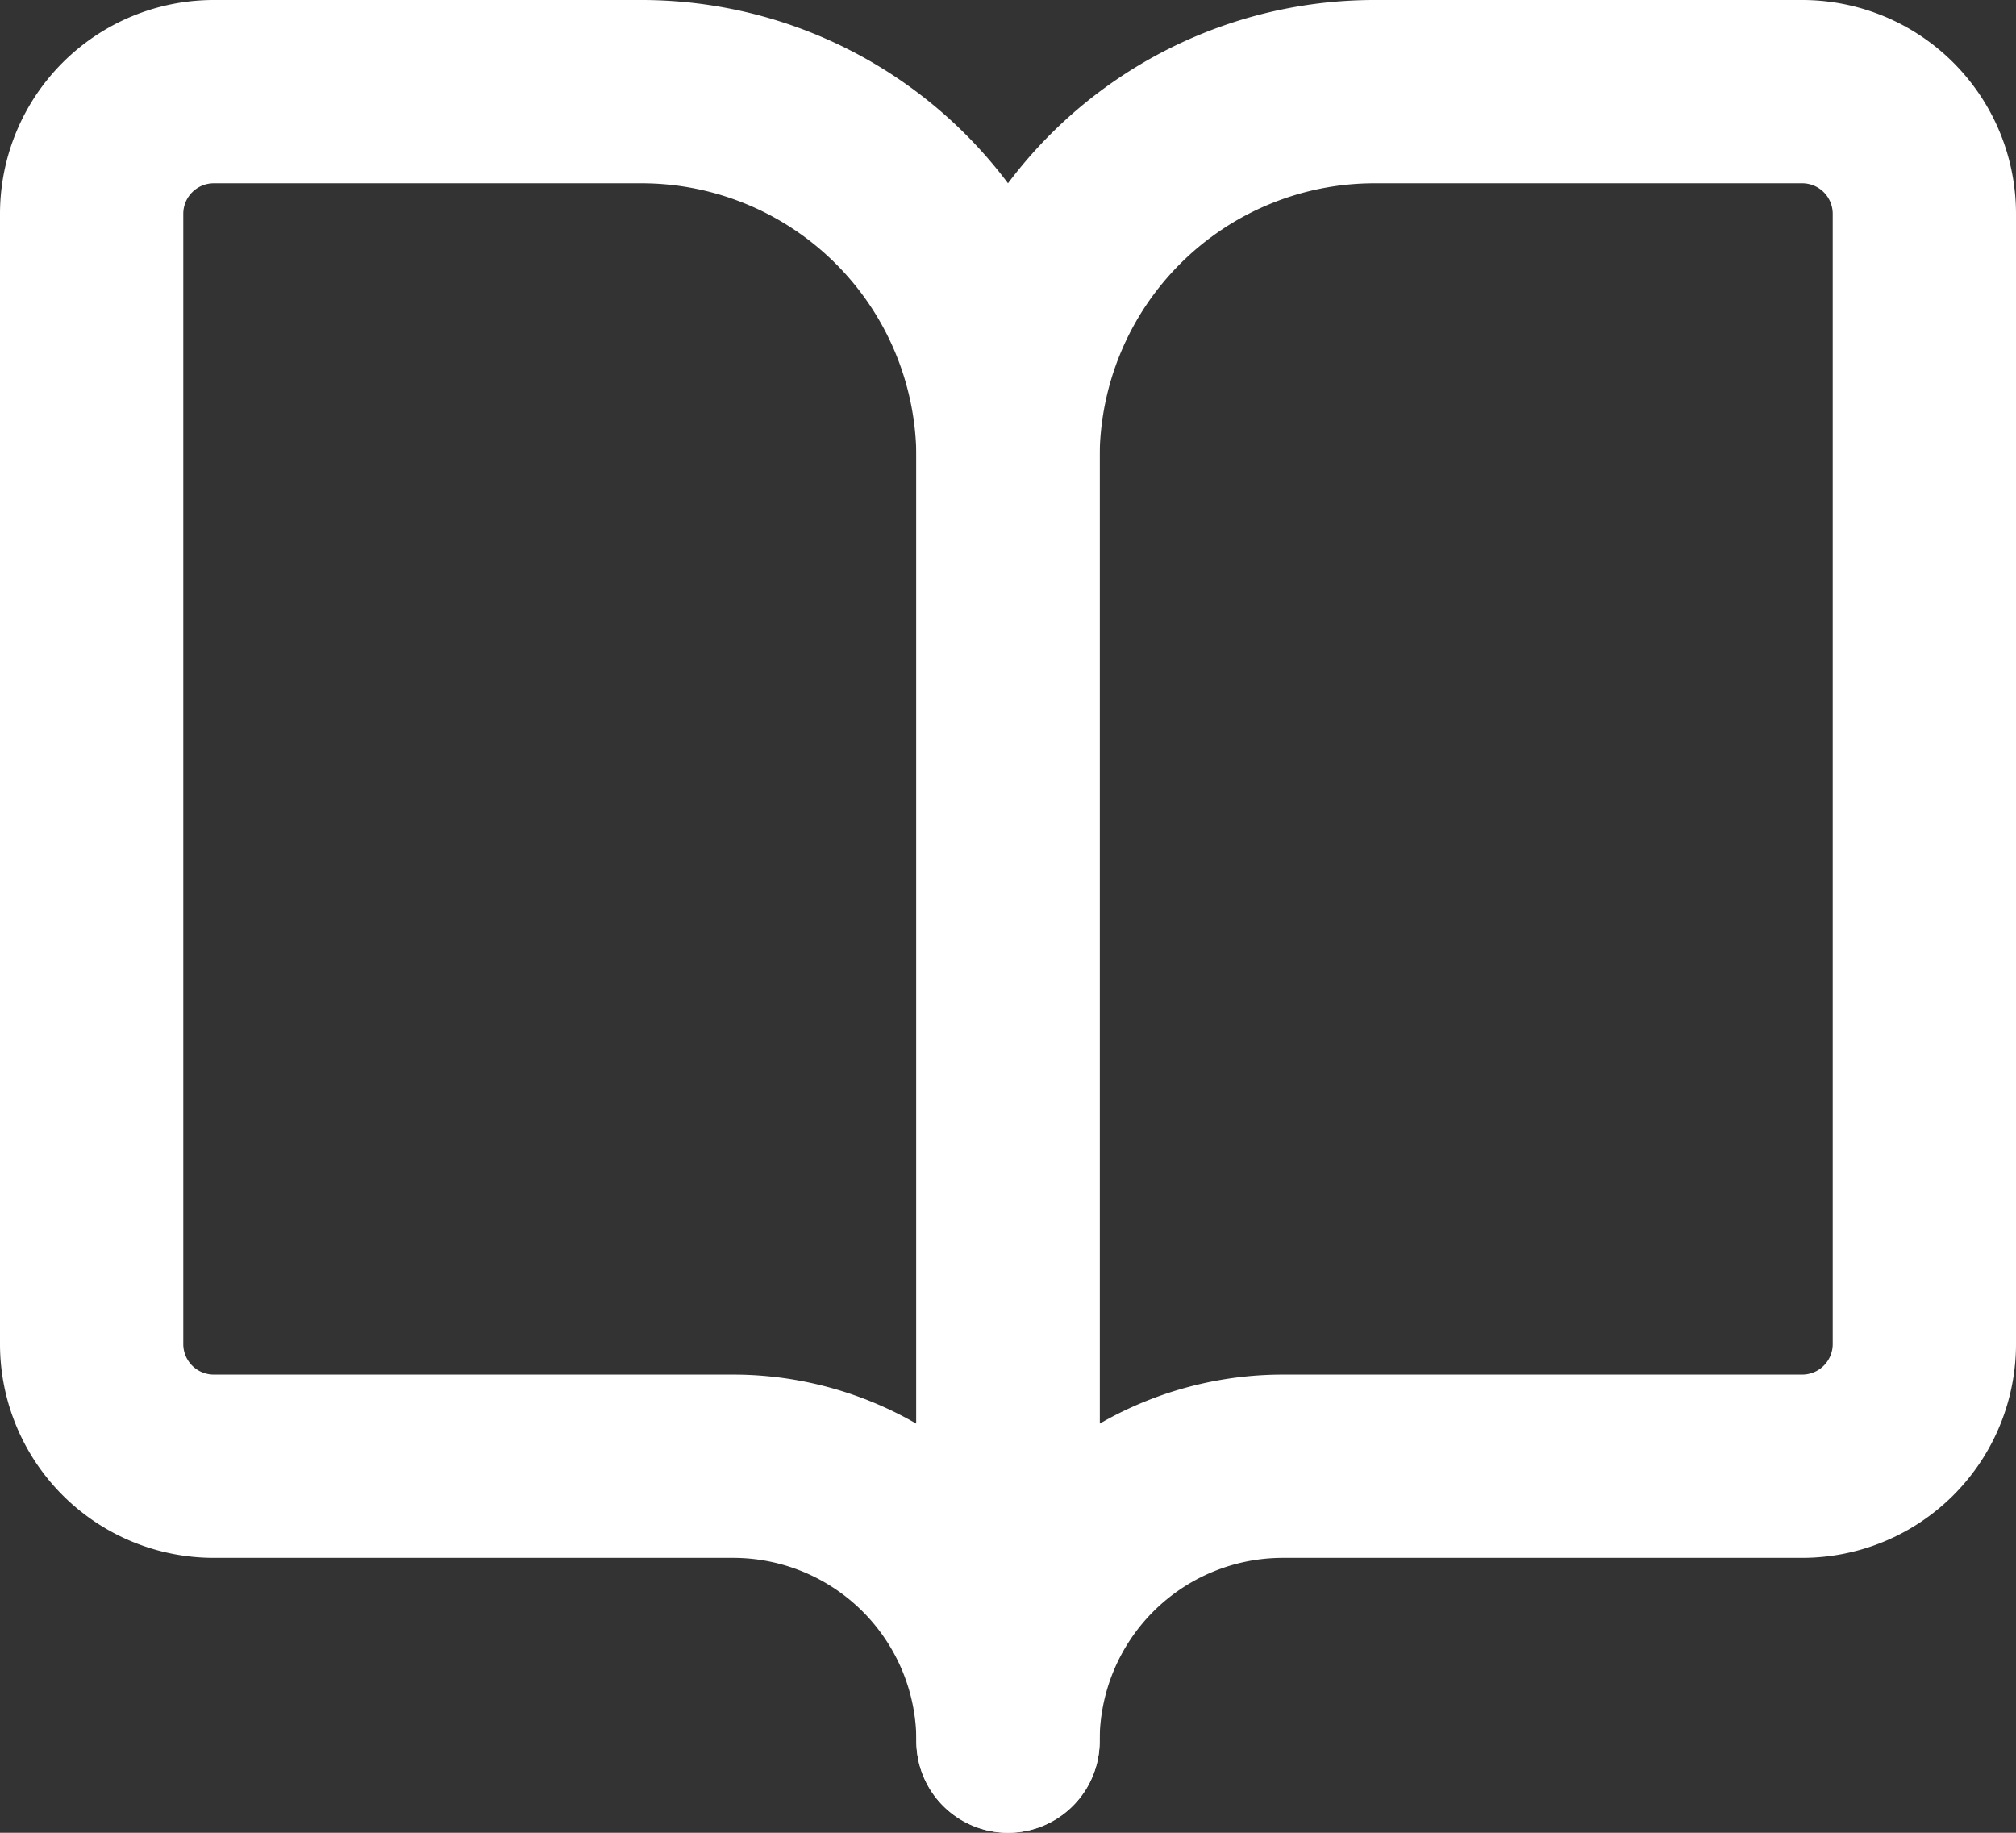 <svg xmlns="http://www.w3.org/2000/svg" width="33" height="30" viewBox="0 0 33 30"><rect x="0" y="0" width="33" height="30" fill="#333333" stroke="none"/><g transform="translate(-503.053 -292.758)"><path d="M506.553,294.258h7a6,6,0,0,1,6,6v21a4.5,4.5,0,0,0-4.5-4.5h-8.5a2,2,0,0,1-2-2v-18.5A2,2,0,0,1,506.553,294.258Z" fill="none" stroke="#fff" stroke-linecap="round" stroke-linejoin="round" stroke-width="3"/><path d="M532.553,294.258h-7a6,6,0,0,0-6,6v21a4.5,4.5,0,0,1,4.5-4.5h8.5a2,2,0,0,0,2-2v-18.5A2,2,0,0,0,532.553,294.258Z" fill="none" stroke="#fff" stroke-linecap="round" stroke-linejoin="round" stroke-width="3"/></g></svg>